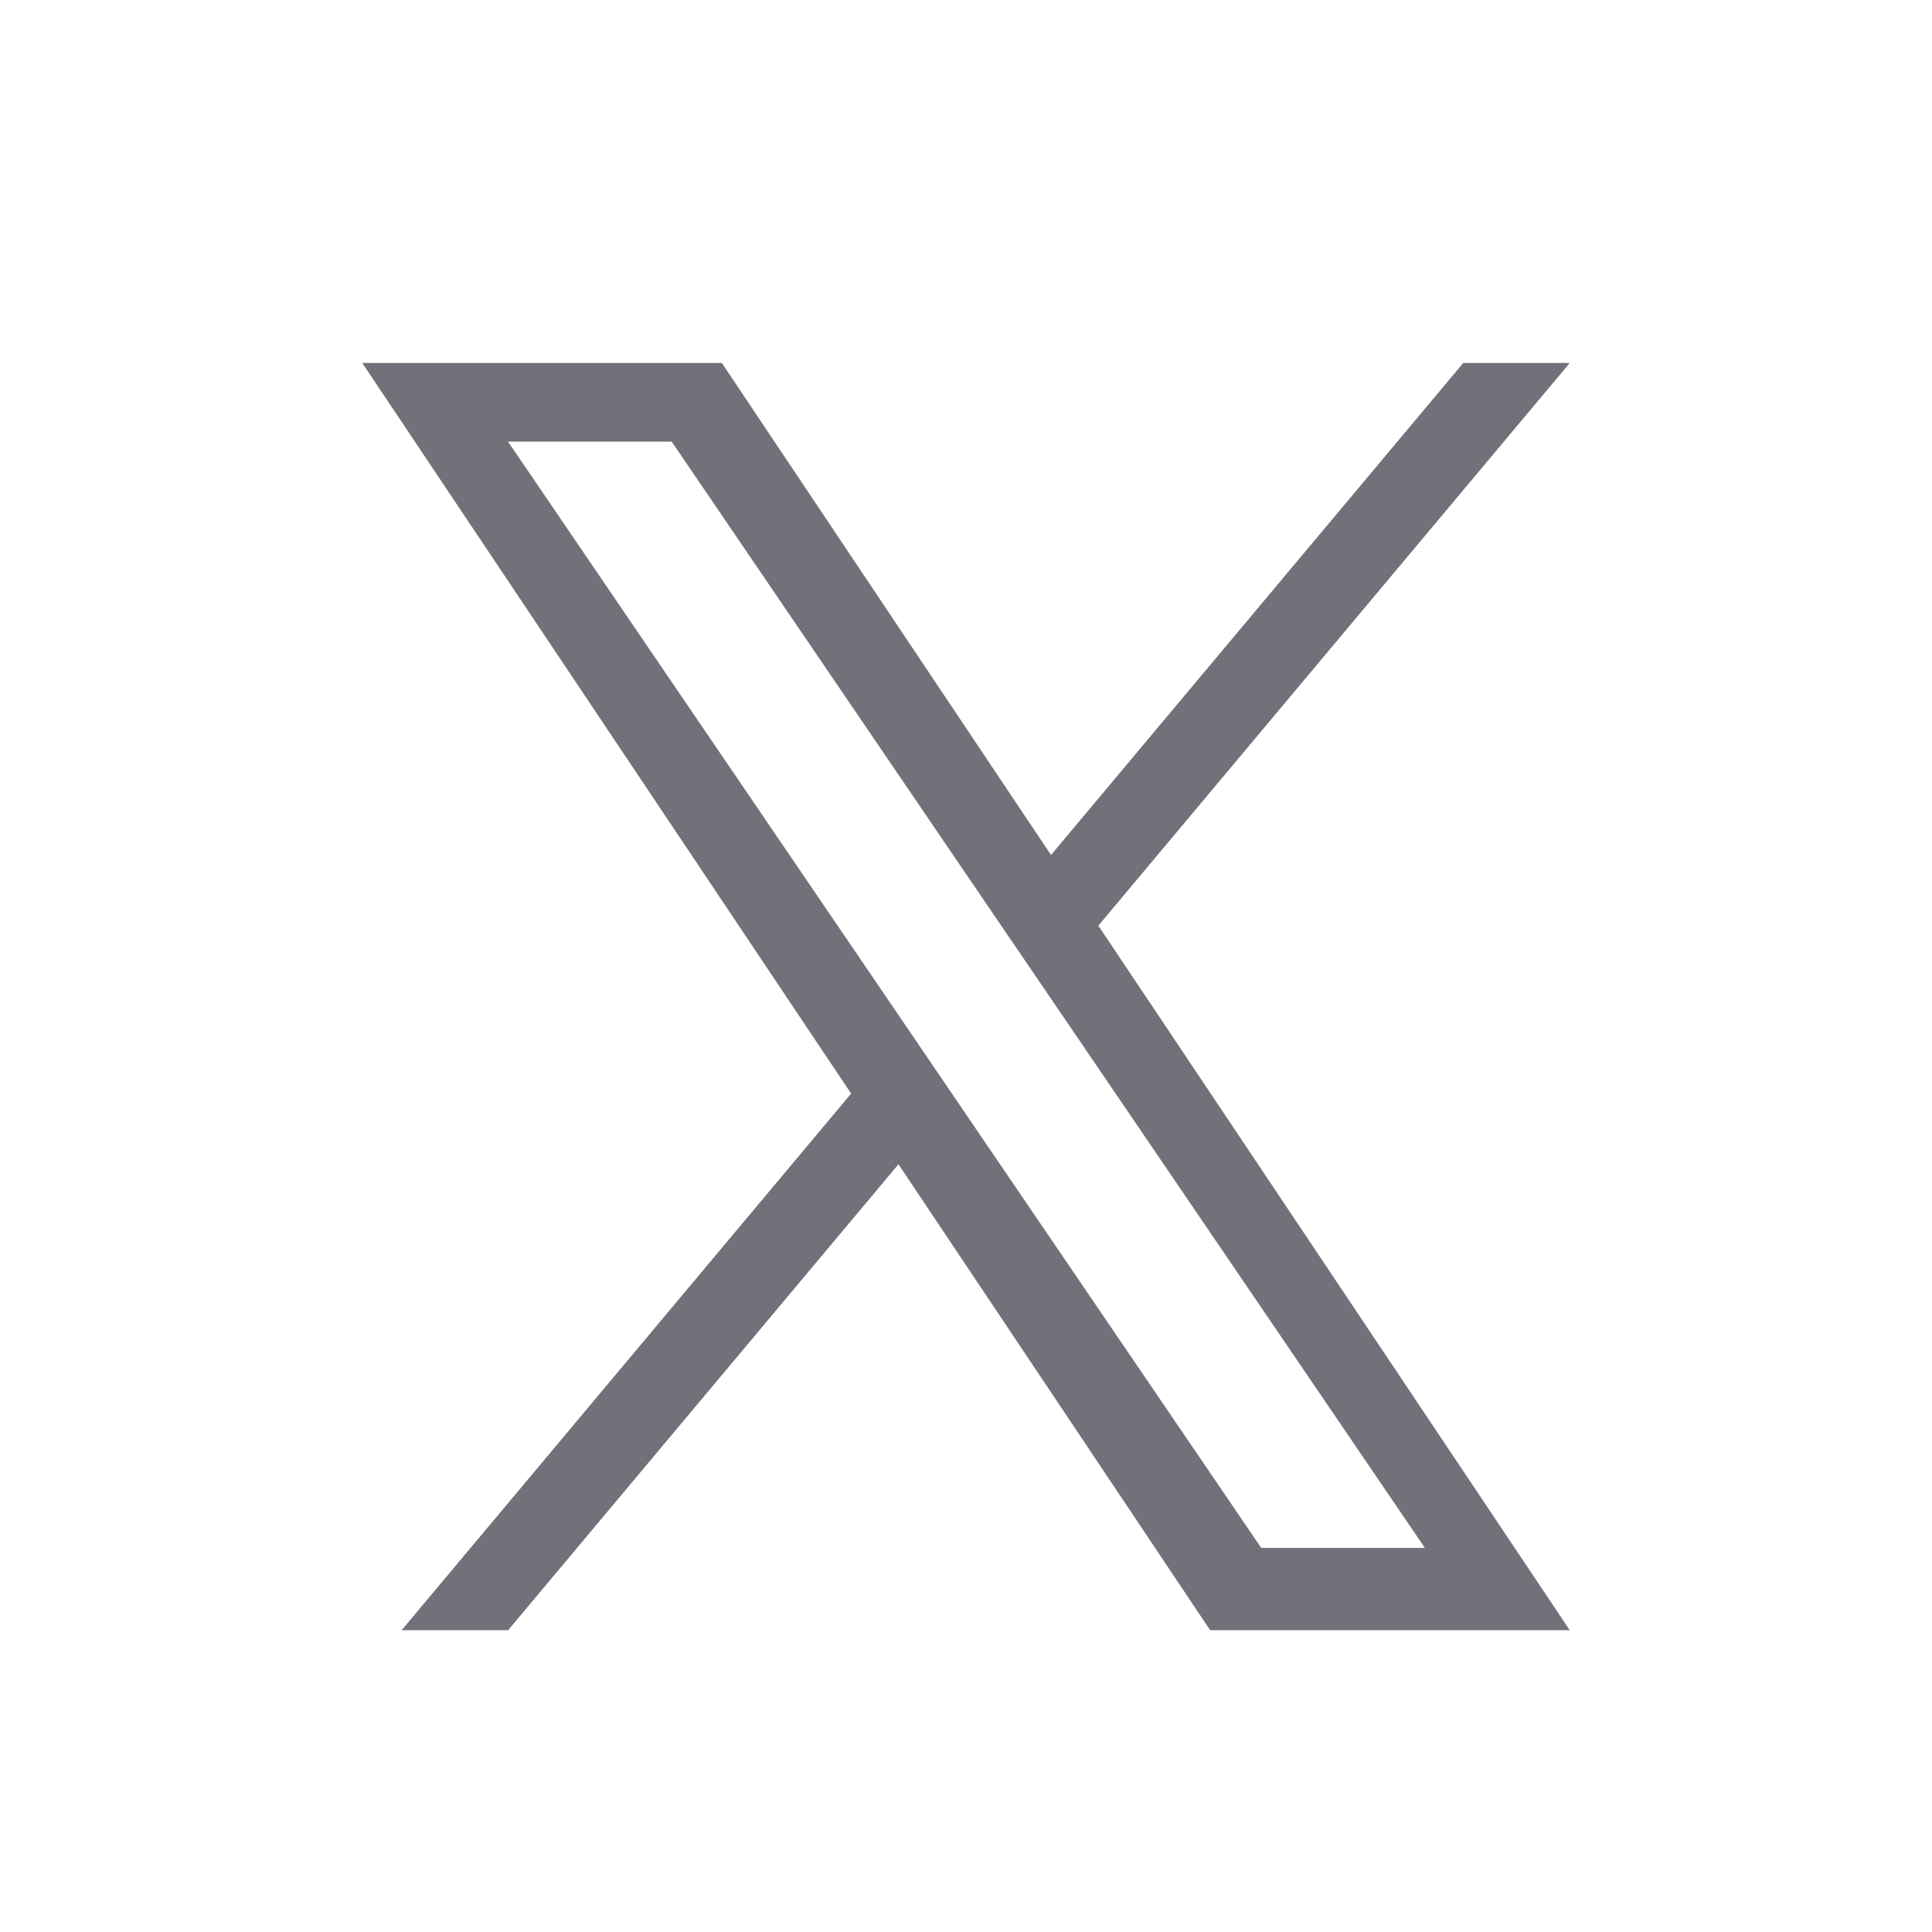 <svg width="24" height="24" viewBox="0 0 24 24" fill="none" xmlns="http://www.w3.org/2000/svg">
<g clip-path="url(#clip0_889_27304)">
<path d="M10.573 13.585L4.989 20.251H6.312L11.161 14.463L15.033 20.251H19.5L13.644 11.499L19.5 4.509H18.177L13.056 10.621L8.967 4.509H4.5L10.573 13.585H10.573ZM12.385 11.422L12.979 12.293L17.7 19.228H15.667L11.857 13.632L11.264 12.76L6.311 5.486H8.344L12.385 11.422V11.422Z" fill="#71717A"/>
</g>
<defs>
<clipPath id="clip0_889_27304">
<rect width="15" height="15.75" fill="white" transform="matrix(-1 0 0 -1 19.5 20.251)"/>
</clipPath>
</defs>
</svg>
